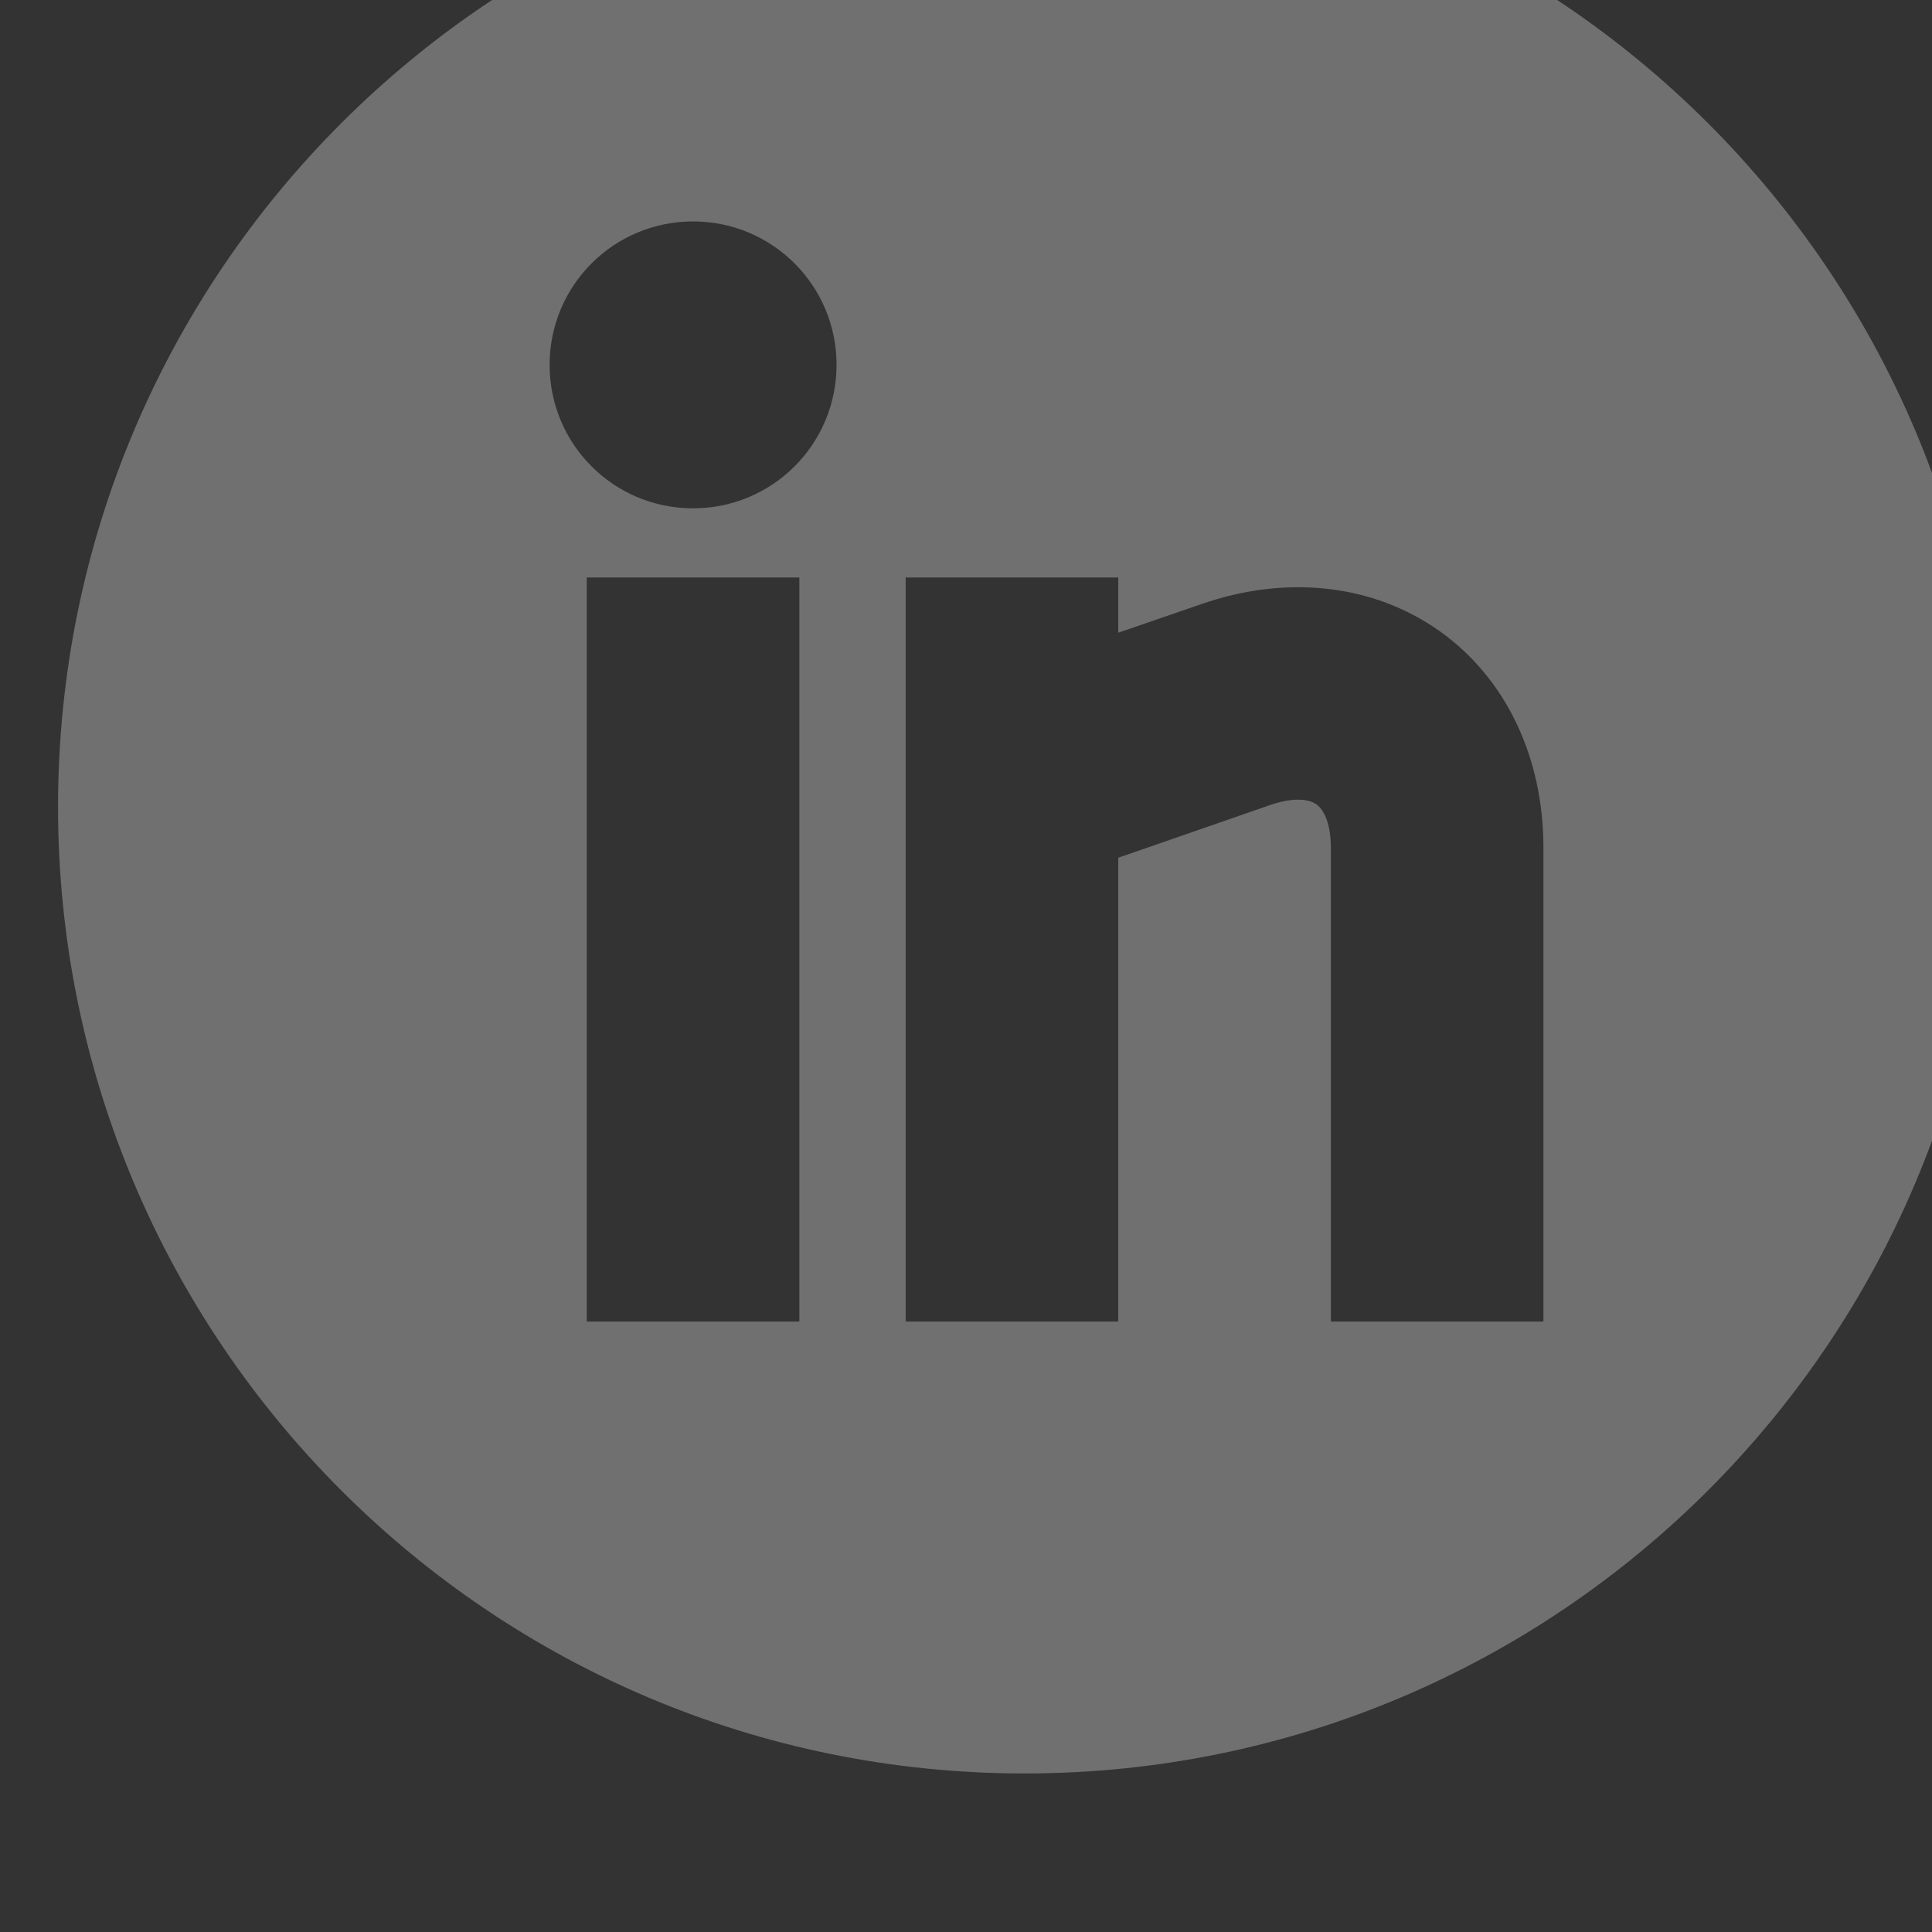 <?xml version="1.0" encoding="UTF-8" standalone="no"?>
<svg
   xmlns:dc="http://purl.org/dc/elements/1.1/"
   xmlns:cc="http://creativecommons.org/ns#"
   xmlns:rdf="http://www.w3.org/1999/02/22-rdf-syntax-ns#"
   xmlns:svg="http://www.w3.org/2000/svg"
   xmlns="http://www.w3.org/2000/svg"
   xmlns:sodipodi="http://sodipodi.sourceforge.net/DTD/sodipodi-0.dtd"
   xmlns:inkscape="http://www.inkscape.org/namespaces/inkscape"
   width="13.405mm"
   height="13.406mm"
   viewBox="0 0 13.405 13.406"
   version="1.1"
   id="svg1549"
   inkscape:version="1.0.2 (e86c870879, 2021-01-15, custom)"
   sodipodi:docname="instagram.svg">
  <rect x="0" y="0" width="13.405" height="13.406" fill="#333333" stroke="none"/>
  <defs
     id="defs1543">
    <clipPath
       clipPathUnits="userSpaceOnUse"
       id="clipPath480">
      <path
         d="m 1812,4992 h 40 v -40 h -40 z"
         id="path478" />
    </clipPath>
  </defs>
  <sodipodi:namedview
     id="base"
     pagecolor="#ffffff"
     bordercolor="#666666"
     borderopacity="1.0"
     inkscape:pageopacity="0.0"
     inkscape:pageshadow="2"
     inkscape:zoom="0.35"
     inkscape:cx="1382.4749"
     inkscape:cy="976.76189"
     inkscape:document-units="mm"
     inkscape:current-layer="layer1"
     inkscape:document-rotation="0"
     showgrid="false"
     fit-margin-top="0"
     fit-margin-left="0"
     fit-margin-right="0"
     fit-margin-bottom="0"
     inkscape:window-width="1566"
     inkscape:window-height="1030"
     inkscape:window-x="160"
     inkscape:window-y="0"
     inkscape:window-maximized="0" />
  <g
     inkscape:label="Layer 1"
     inkscape:groupmode="layer"
     id="layer1"
     transform="translate(259.946,110.268)">
    <g
       id="g488"
       transform="matrix(0.353,0,0,-0.353,-899.533,1650.446)">
      <g
         clip-path="url(#clipPath480)"
         opacity="0.3"
         id="g486">
        <g
           transform="translate(1832,4991)"
           id="g484">
          <path
             d="m 0,0 c -10.491,0 -18.998,-8.506 -18.998,-19 0,-10.494 8.507,-19 18.998,-19 10.493,0 19,8.506 19,19 C 19,-8.506 10.493,0 0,0 m -4.427,-29.117 h -4.179 v 14.625 h 4.179 z m -2.089,15.984 c -1.561,0 -2.82,1.26 -2.82,2.82 0,1.559 1.259,2.819 2.82,2.819 1.56,0 2.82,-1.26 2.82,-2.819 0,-1.56 -1.26,-2.82 -2.82,-2.82 M 10.198,-29.117 H 6.02 v 9.316 c 0,0.406 -0.106,0.722 -0.283,0.849 -0.176,0.126 -0.515,0.122 -0.895,-0.008 l -3.001,-1.041 v -9.116 h -4.178 v 14.625 h 4.178 v -1.086 l 1.635,0.563 c 1.681,0.584 3.387,0.389 4.685,-0.534 1.296,-0.922 2.037,-2.471 2.037,-4.252 z"
             style="fill:#ffffff;fill-opacity:1;fill-rule:nonzero;stroke:none"
             id="path482" />
        </g>
      </g>
    </g>
  </g>
</svg>
